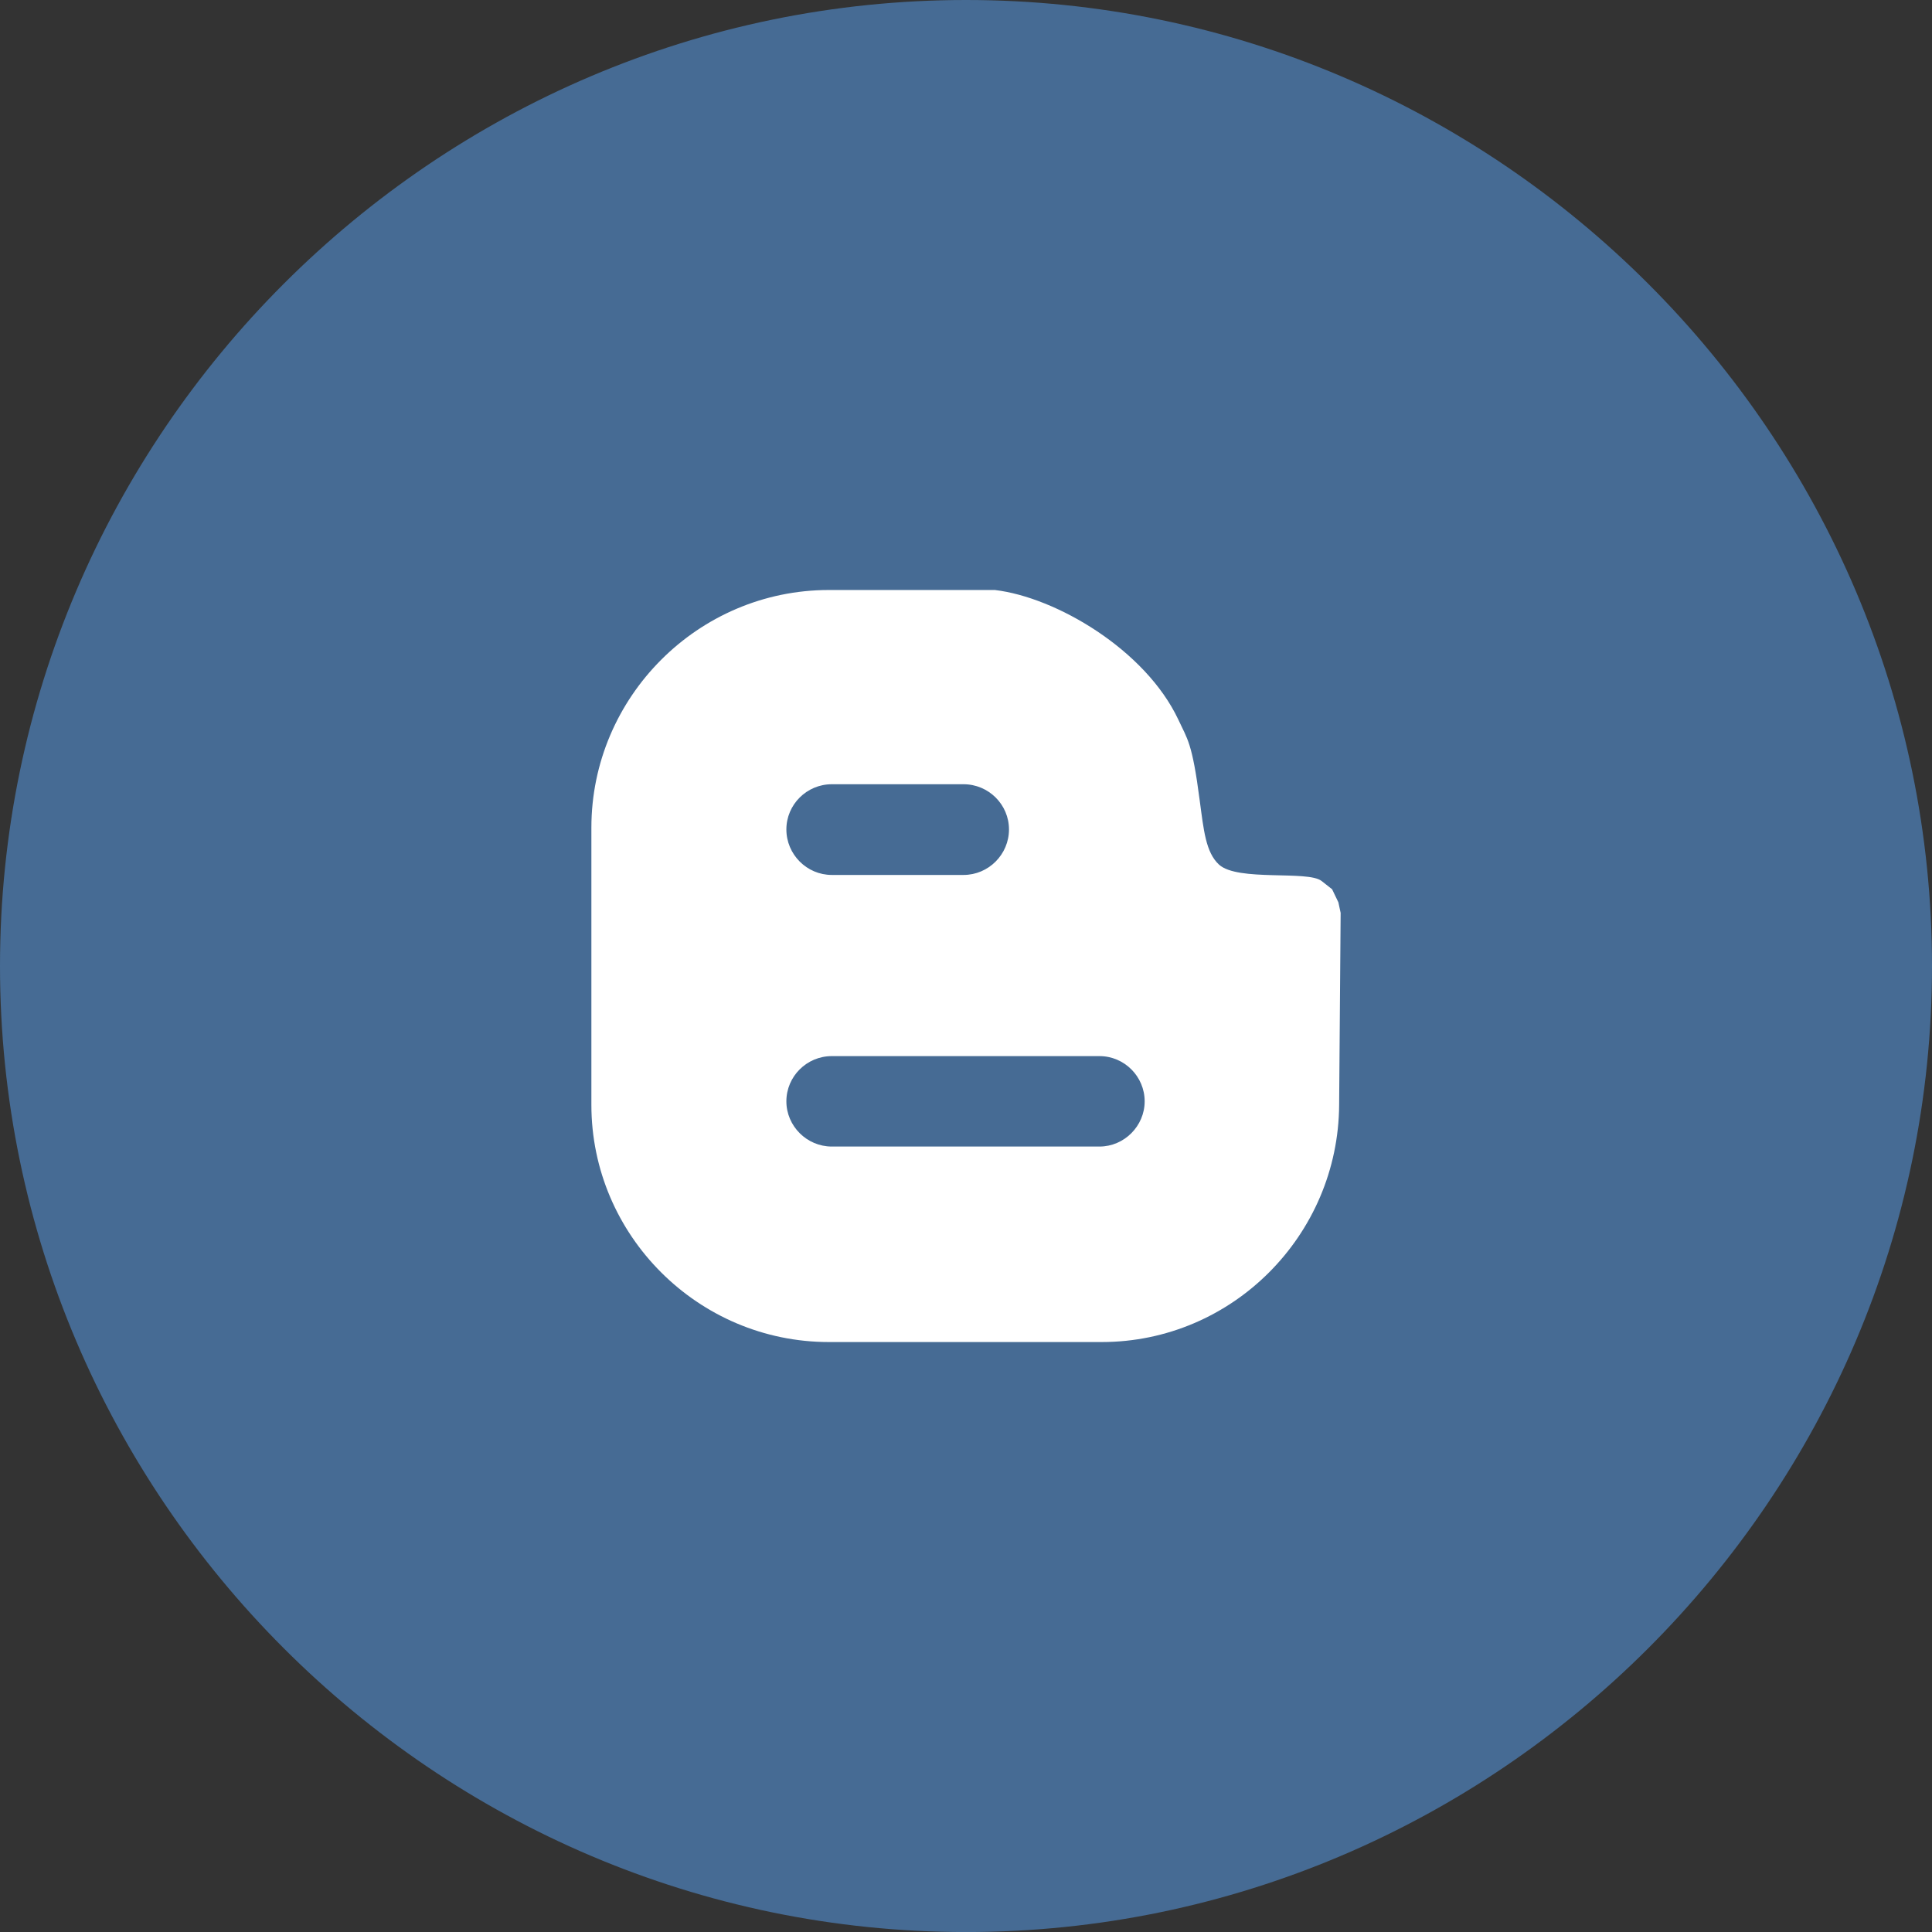 <?xml version="1.0" encoding="UTF-8"?>
<!DOCTYPE svg PUBLIC "-//W3C//DTD SVG 1.1//EN" "http://www.w3.org/Graphics/SVG/1.1/DTD/svg11.dtd">
<!-- Creator: CorelDRAW 2017 -->
<svg xmlns="http://www.w3.org/2000/svg" xml:space="preserve" width="98.181mm" height="98.183mm" version="1.1" style="shape-rendering:geometricPrecision; text-rendering:geometricPrecision; image-rendering:optimizeQuality; fill-rule:evenodd; clip-rule:evenodd"
viewBox="0 0 5332 5332.11"
 xmlns:xlink="http://www.w3.org/1999/xlink">
 <rect x="0" y="0" width="5332" height="5332.11" fill="#333333" stroke="none"/>
 <defs>
  <style type="text/css">
   <![CDATA[
    .fil1 {fill:white}
    .fil0 {fill:#48719E;fill-opacity:0.902}
   ]]>
  </style>
 </defs>
 <g id="Layer_x0020_1">
  <g id="_2340850972816">
   <path class="fil0" d="M2666 0l0 0c-1466.3,0 -2666,1199.73 -2666,2666.06l0 0c0,1466.32 1199.7,2666.05 2666,2666.05l0 0c1466.3,0 2666,-1199.73 2666,-2666.05l0 0c0,-1466.33 -1199.7,-2666.06 -2666,-2666.06z"/>
   <path class="fil1" d="M2287.44 1628.31l458.35 0c169.2,20.13 415.38,165.04 506.24,357.81 24.97,54.1 38.13,62.42 58.93,222.61 11.08,82.5 16.64,143.56 53.37,177.53 52.02,47.13 244.82,15.24 282.95,45.05l29.13 22.89 17.32 36.09 6.24 29.13 -4.16 529.77c-2.08,359.93 -294.71,654.64 -655.31,654.64l-753.06 0c-360.6,0 -655.31,-294.71 -655.31,-654.64l0 -764.87c0,-360.61 294.71,-656 655.31,-656zm8.33 536.05l363.36 0c69.33,0 125.51,56.18 125.51,124.79 0,68.66 -56.18,125.55 -125.51,125.55l-363.36 0c-69.38,0 -125.51,-56.89 -125.51,-125.55 0,-68.62 56.13,-124.79 125.51,-124.79zm0 750.31l738.49 0c68.66,0 124.83,56.17 124.83,124.83 0,67.93 -56.18,124.79 -124.83,124.79l-738.49 0c-69.38,0 -125.51,-56.85 -125.51,-124.79 0,-68.66 56.13,-124.83 125.51,-124.83z"/>
  </g>
 </g>
</svg>
